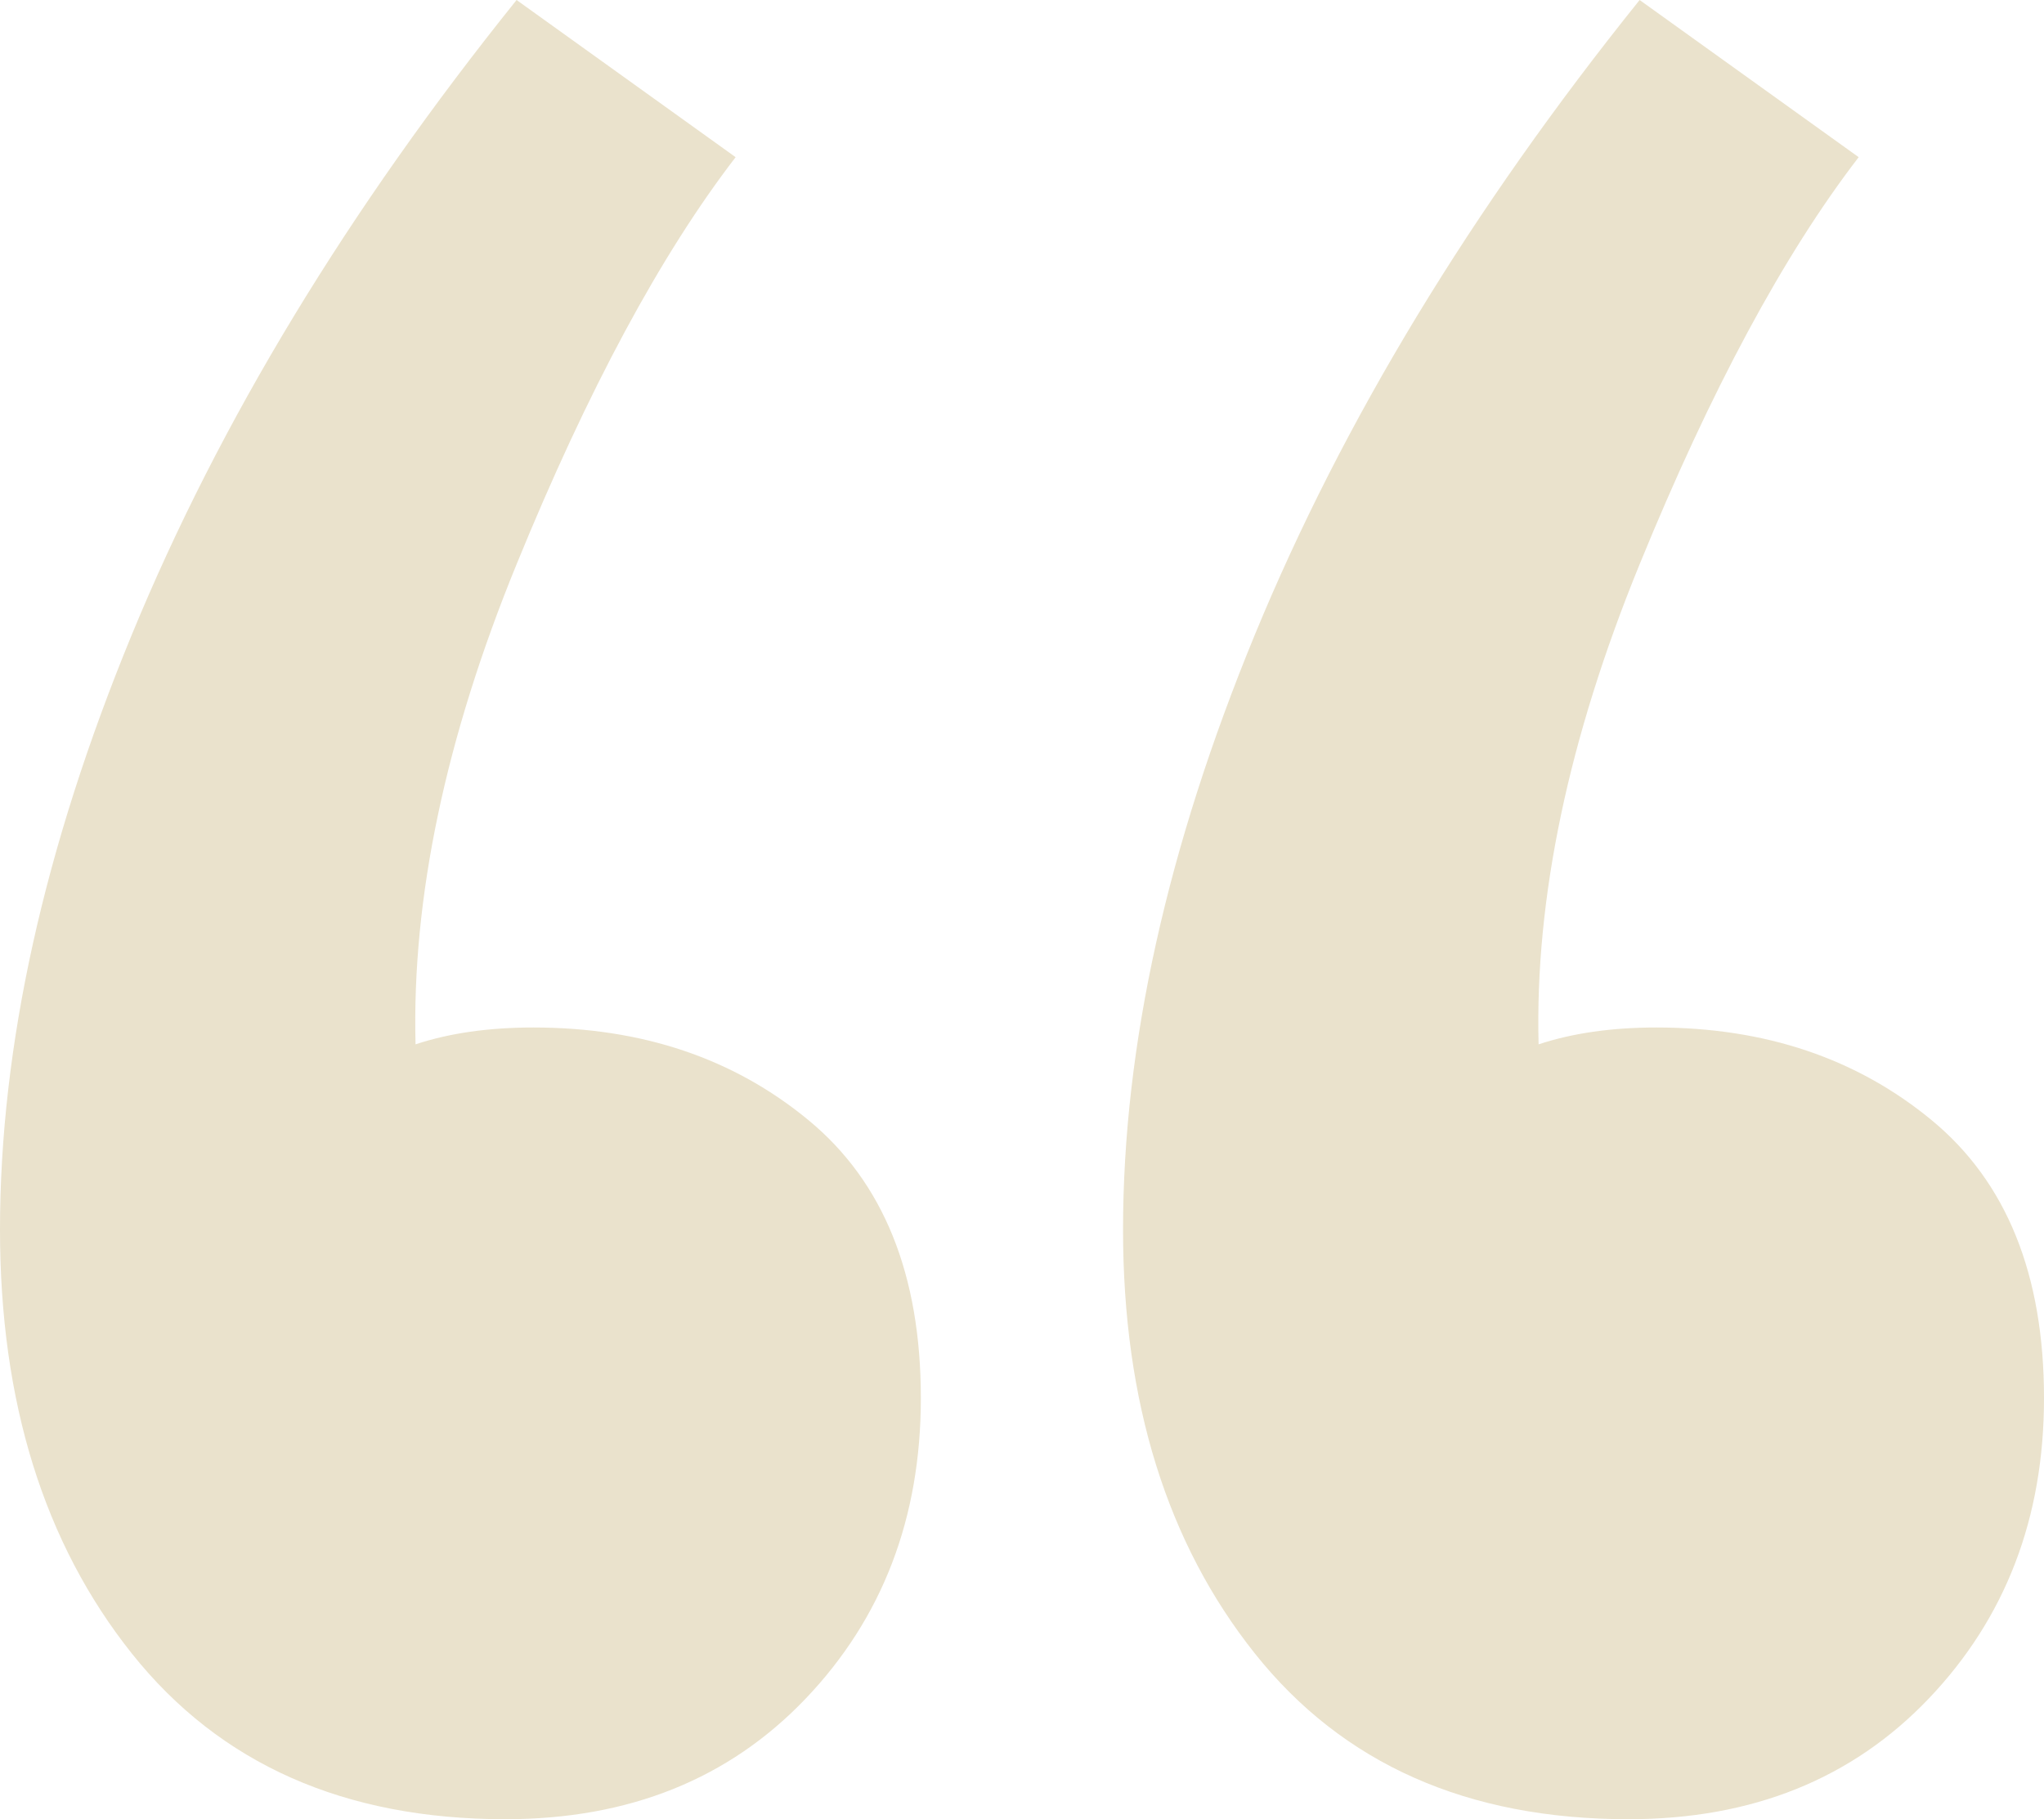 <?xml version="1.0" encoding="UTF-8"?>
<svg xmlns="http://www.w3.org/2000/svg" id="uuid-a6574eac-ede9-47f7-bb18-be7c267e48bf" data-name="Capa 2" width="319.817" height="284.671" viewBox="0 0 319.817 284.671">
  <g id="uuid-bdf86b66-1f8d-4be9-9285-6e30f226250e" data-name="Capa 1">
    <path d="M115.101,24.596c-11.726,15.238-23.151,36.466-34.273,63.7-11.138,27.234-16.398,52.275-15.81,75.124,5.259-1.748,11.424-2.638,18.447-2.638,16.985,0,31.334,4.83,43.044,14.507,11.71,9.661,17.573,24.152,17.573,43.489,0,18.749-6.006,34.416-18.002,47-12.012,12.6-27.679,18.892-47.016,18.892-25.184,0-44.664-8.644-58.425-25.915C6.88,241.484,0,219.366,0,192.418c0-28.696,6.88-59.743,20.64-93.142C34.4,65.892,54.468,32.811,80.828,0l34.273,24.596ZM290.82,24.596c-11.726,15.238-23.151,36.466-34.273,63.7-11.138,27.234-16.398,52.275-15.81,75.124,5.275-1.748,11.424-2.638,18.447-2.638,16.985,0,31.334,4.83,43.06,14.507,11.71,9.661,17.573,24.152,17.573,43.489,0,18.749-6.022,34.416-18.018,47-12.012,12.6-27.679,18.892-47,18.892-25.2,0-44.68-8.644-58.44-25.915-13.76-17.271-20.64-39.389-20.64-66.337,0-28.696,6.88-59.743,20.64-93.142,13.76-33.383,33.828-66.465,60.188-99.276l34.273,24.596Z" fill="#eae2cc" stroke-width="0"></path>
  </g>
</svg>
